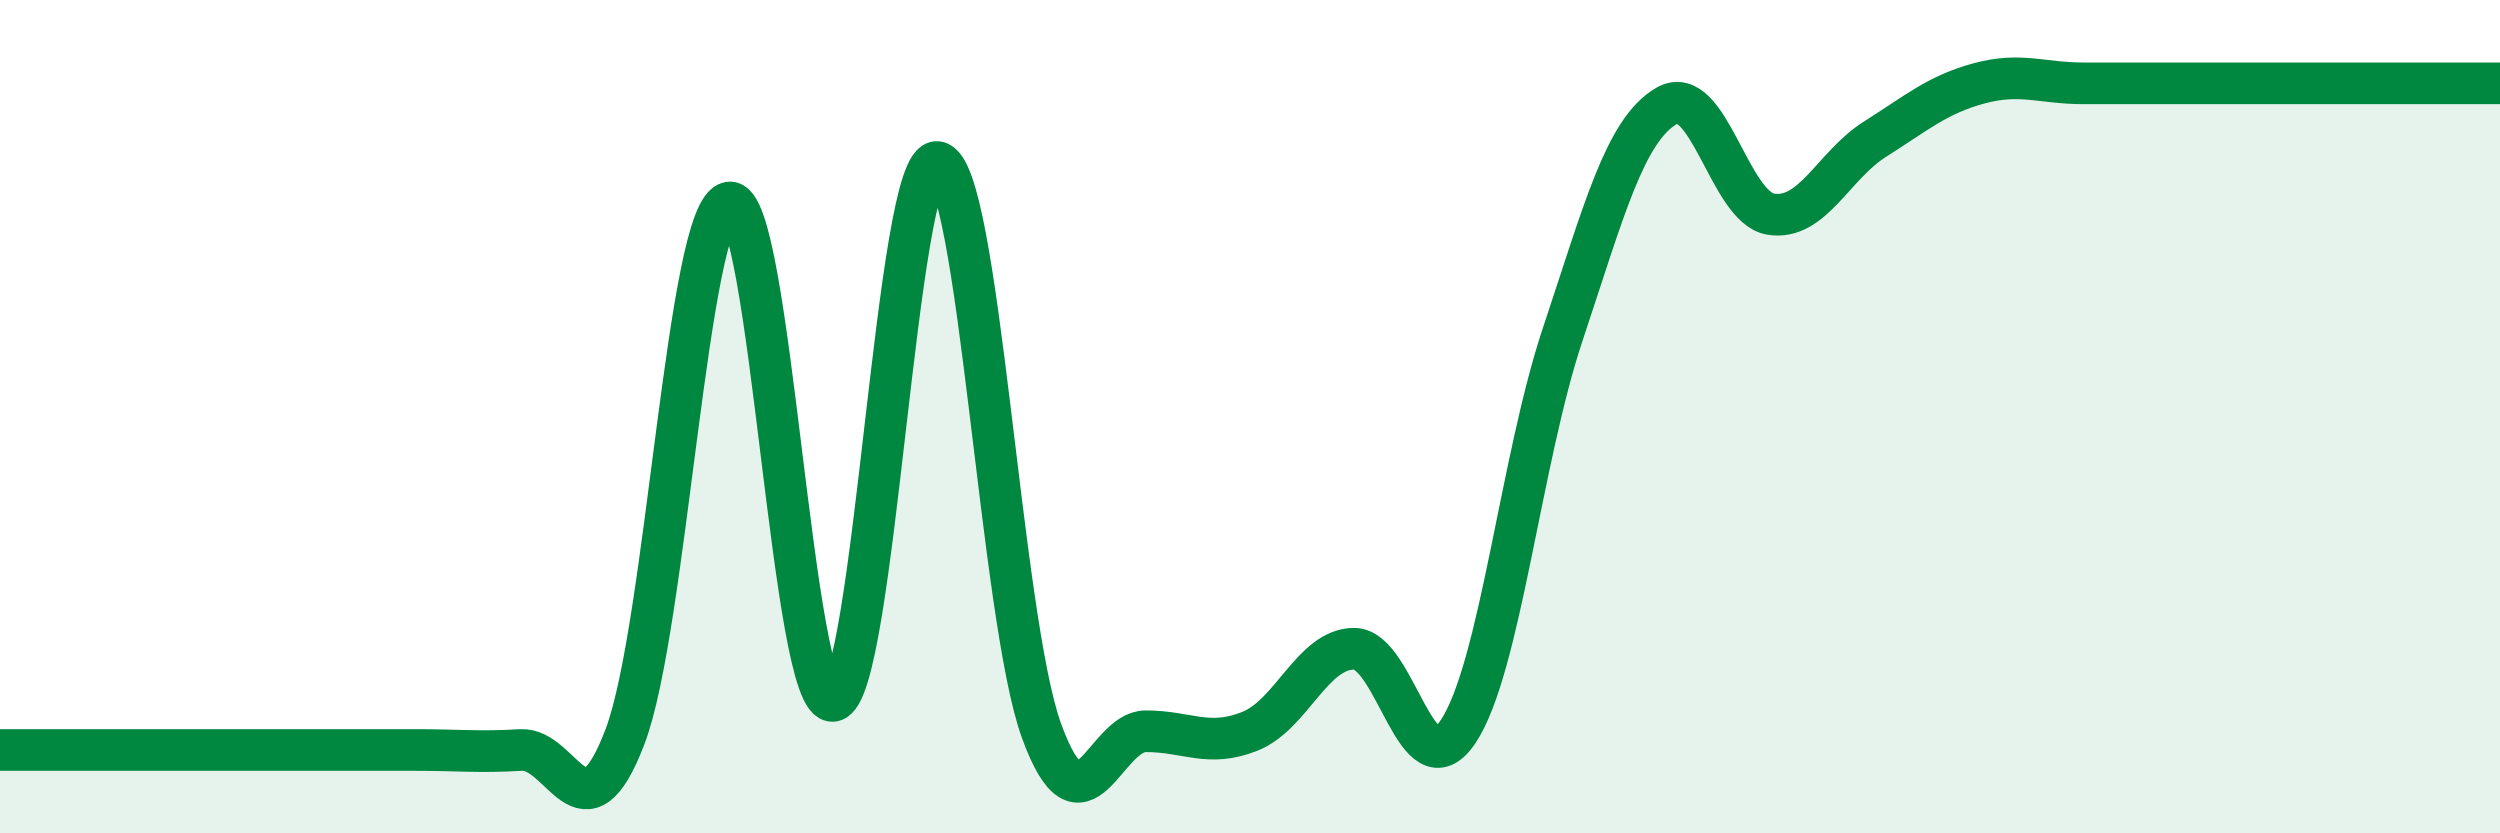 
    <svg width="60" height="20" viewBox="0 0 60 20" xmlns="http://www.w3.org/2000/svg">
      <path
        d="M 0,18 C 0.5,18 1.5,18 2.5,18 C 3.5,18 4,18 5,18 C 6,18 6.5,18 7.5,18 C 8.5,18 9,18 10,18 C 11,18 11.5,18.06 12.5,18 C 13.5,17.94 14,20.31 15,17.68 C 16,15.05 16.5,5.03 17.5,4.86 C 18.5,4.69 19,17.01 20,16.82 C 21,16.63 21.5,3.74 22.5,3.89 C 23.5,4.04 24,14.82 25,17.55 C 26,20.28 26.5,17.55 27.5,17.55 C 28.5,17.55 29,17.95 30,17.55 C 31,17.15 31.5,15.57 32.5,15.57 C 33.5,15.57 34,19.06 35,17.55 C 36,16.04 36.5,11.04 37.5,8.04 C 38.5,5.04 39,3.12 40,2.54 C 41,1.96 41.5,4.98 42.5,5.14 C 43.5,5.3 44,3.97 45,3.34 C 46,2.71 46.5,2.27 47.5,2 C 48.5,1.73 49,2 50,2 C 51,2 51.5,2 52.5,2 C 53.5,2 53.5,2 55,2 C 56.5,2 59,2 60,2L60 20L0 20Z"
        fill="#008740"
        opacity="0.1"
        stroke-linecap="round"
        stroke-linejoin="round"
      />
      <path
        d="M 0,18 C 0.5,18 1.5,18 2.5,18 C 3.5,18 4,18 5,18 C 6,18 6.5,18 7.5,18 C 8.5,18 9,18 10,18 C 11,18 11.5,18.06 12.5,18 C 13.5,17.94 14,20.31 15,17.68 C 16,15.05 16.5,5.03 17.5,4.86 C 18.5,4.69 19,17.01 20,16.82 C 21,16.63 21.5,3.74 22.5,3.89 C 23.5,4.04 24,14.82 25,17.55 C 26,20.28 26.5,17.55 27.5,17.55 C 28.5,17.55 29,17.95 30,17.55 C 31,17.15 31.5,15.57 32.5,15.57 C 33.5,15.57 34,19.06 35,17.55 C 36,16.04 36.5,11.04 37.5,8.04 C 38.5,5.04 39,3.12 40,2.54 C 41,1.96 41.5,4.98 42.5,5.14 C 43.5,5.3 44,3.97 45,3.34 C 46,2.71 46.5,2.27 47.5,2 C 48.5,1.73 49,2 50,2 C 51,2 51.5,2 52.5,2 C 53.5,2 53.5,2 55,2 C 56.5,2 59,2 60,2"
        stroke="#008740"
        stroke-width="1"
        fill="none"
        stroke-linecap="round"
        stroke-linejoin="round"
      />
    </svg>
  
